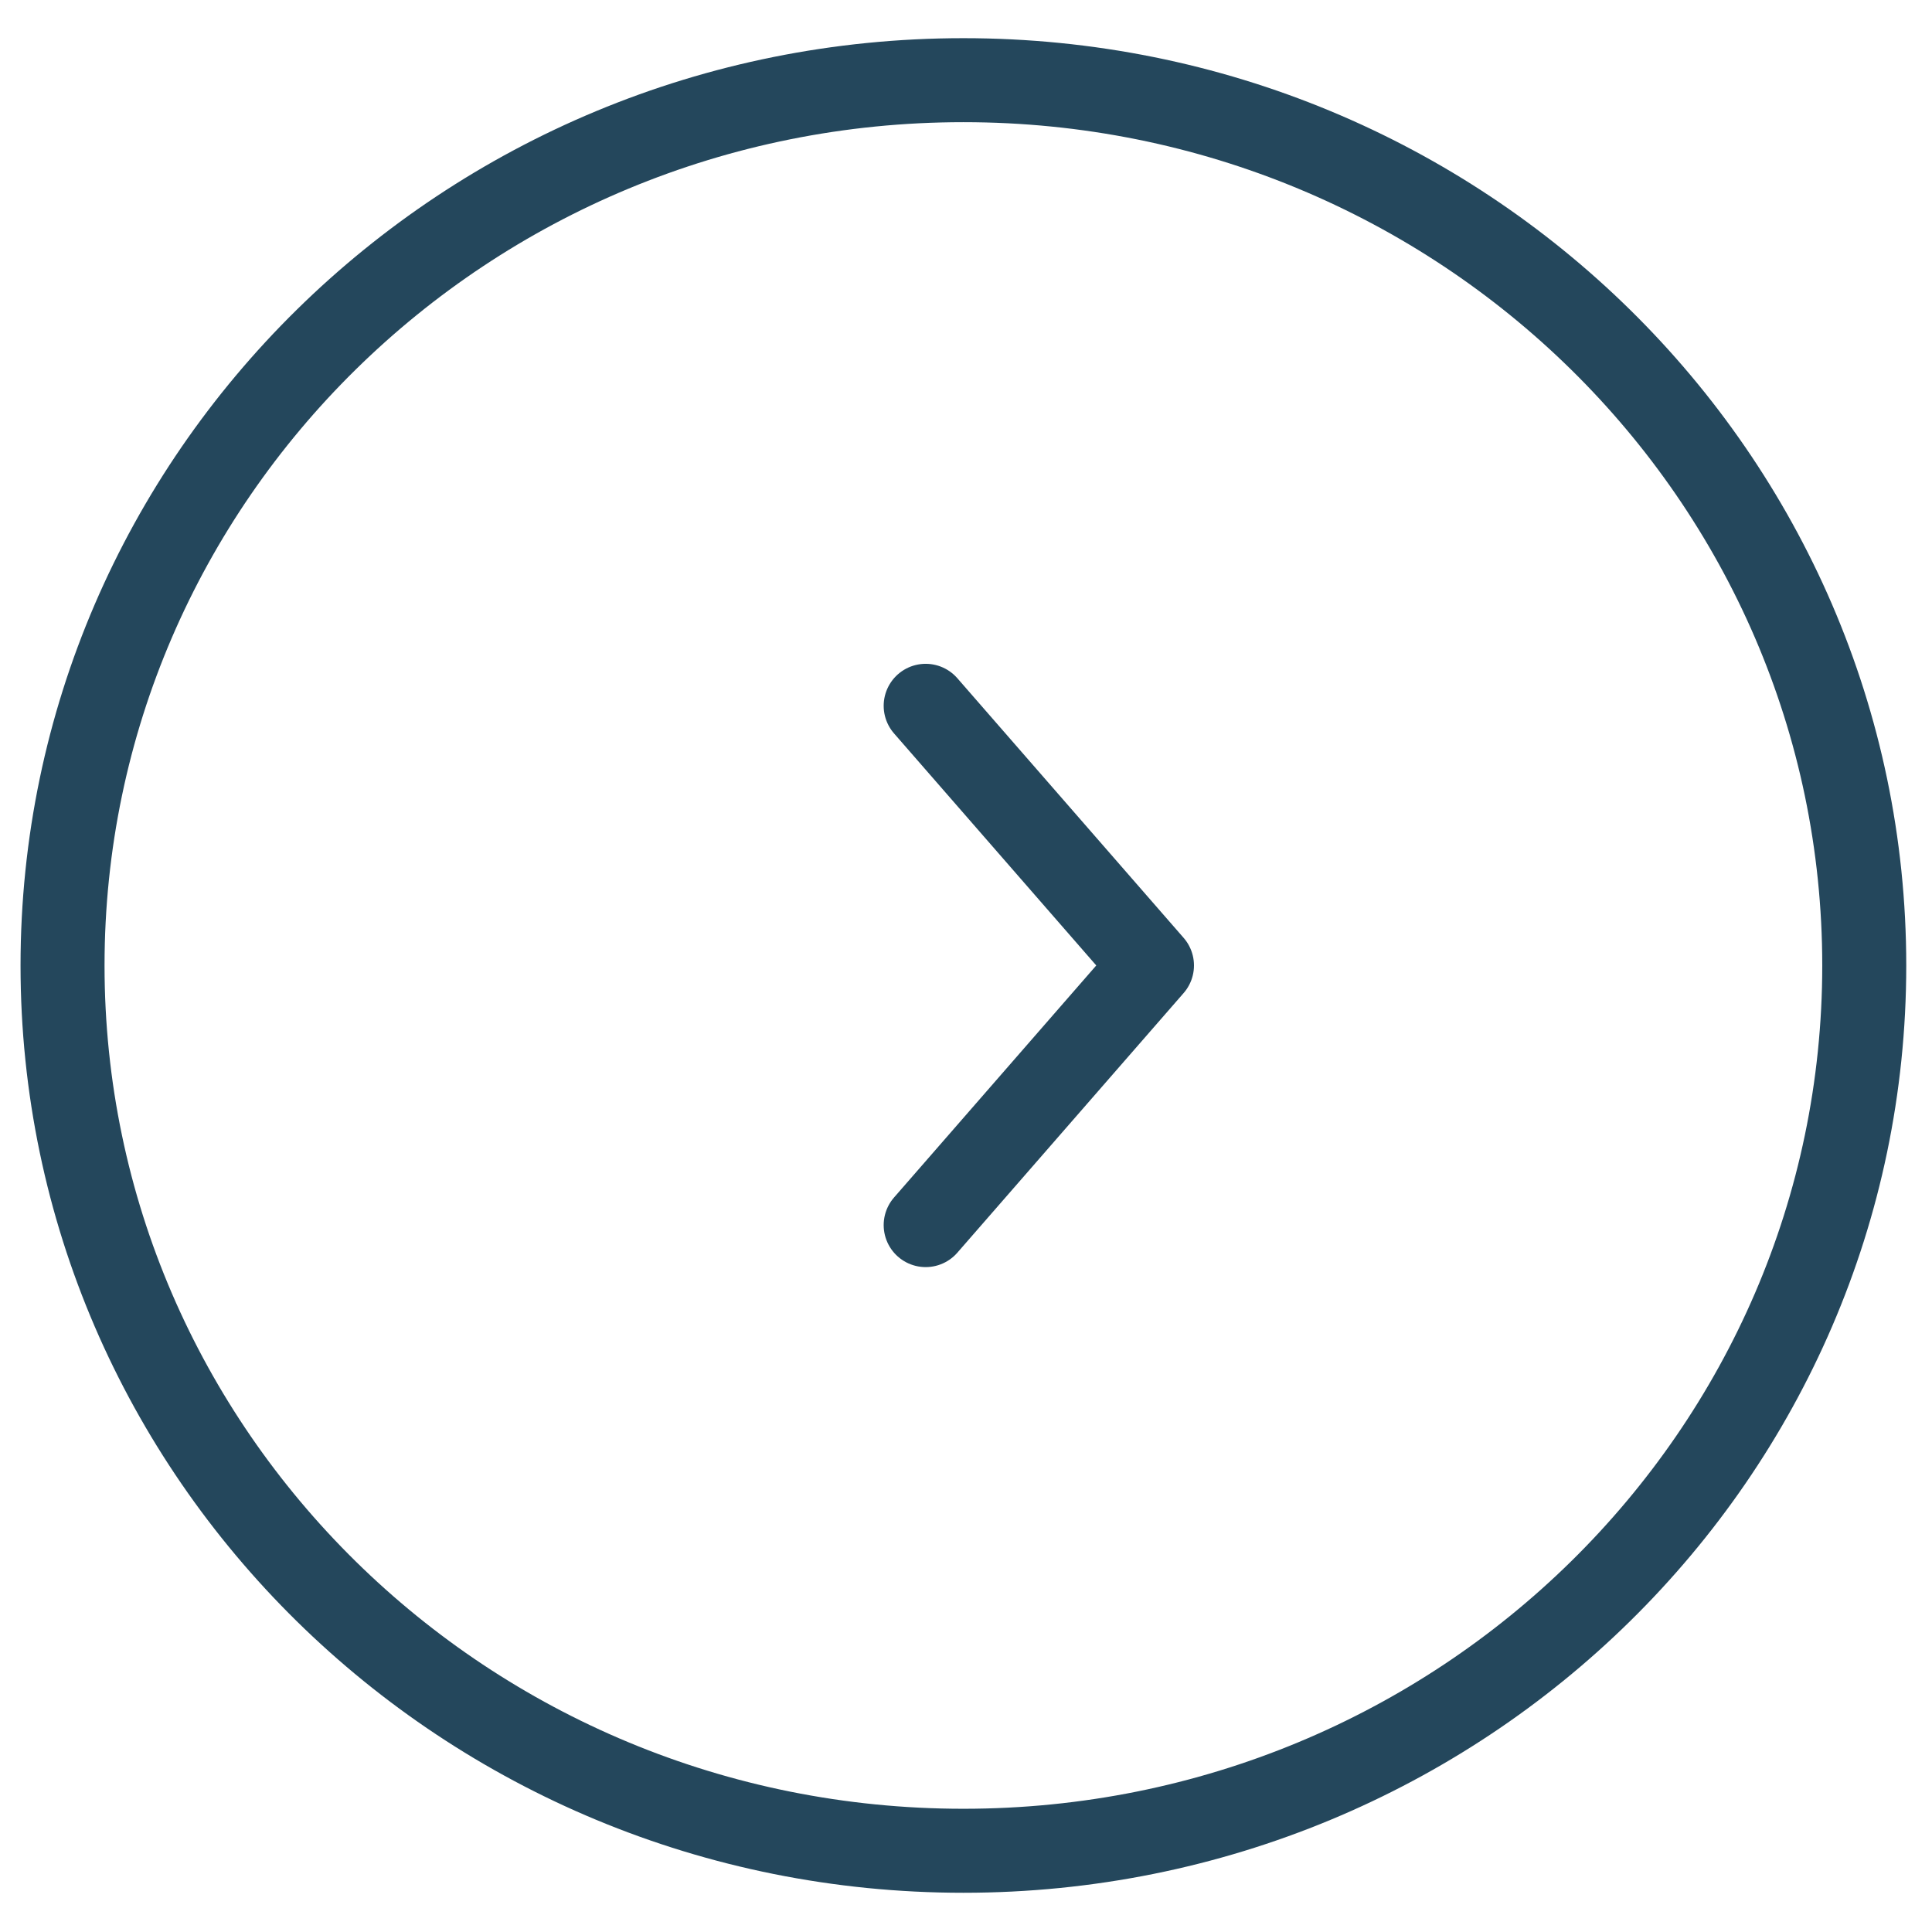 <svg width="46" height="46" viewBox="0 0 46 46" fill="none" xmlns="http://www.w3.org/2000/svg">
<path d="M44.387 22.988C44.387 34.613 34.799 44.066 22.938 44.066C11.076 44.066 1.489 34.613 1.489 22.988C1.489 11.362 11.076 1.909 22.938 1.909C34.799 1.909 44.387 11.362 44.387 22.988Z" stroke="#24475C" stroke-width="2"/>
<path d="M22.04 29.169L27.428 22.987L22.04 16.805" stroke="#24475C" stroke-width="2" stroke-linecap="round" stroke-linejoin="round"/>
</svg>
